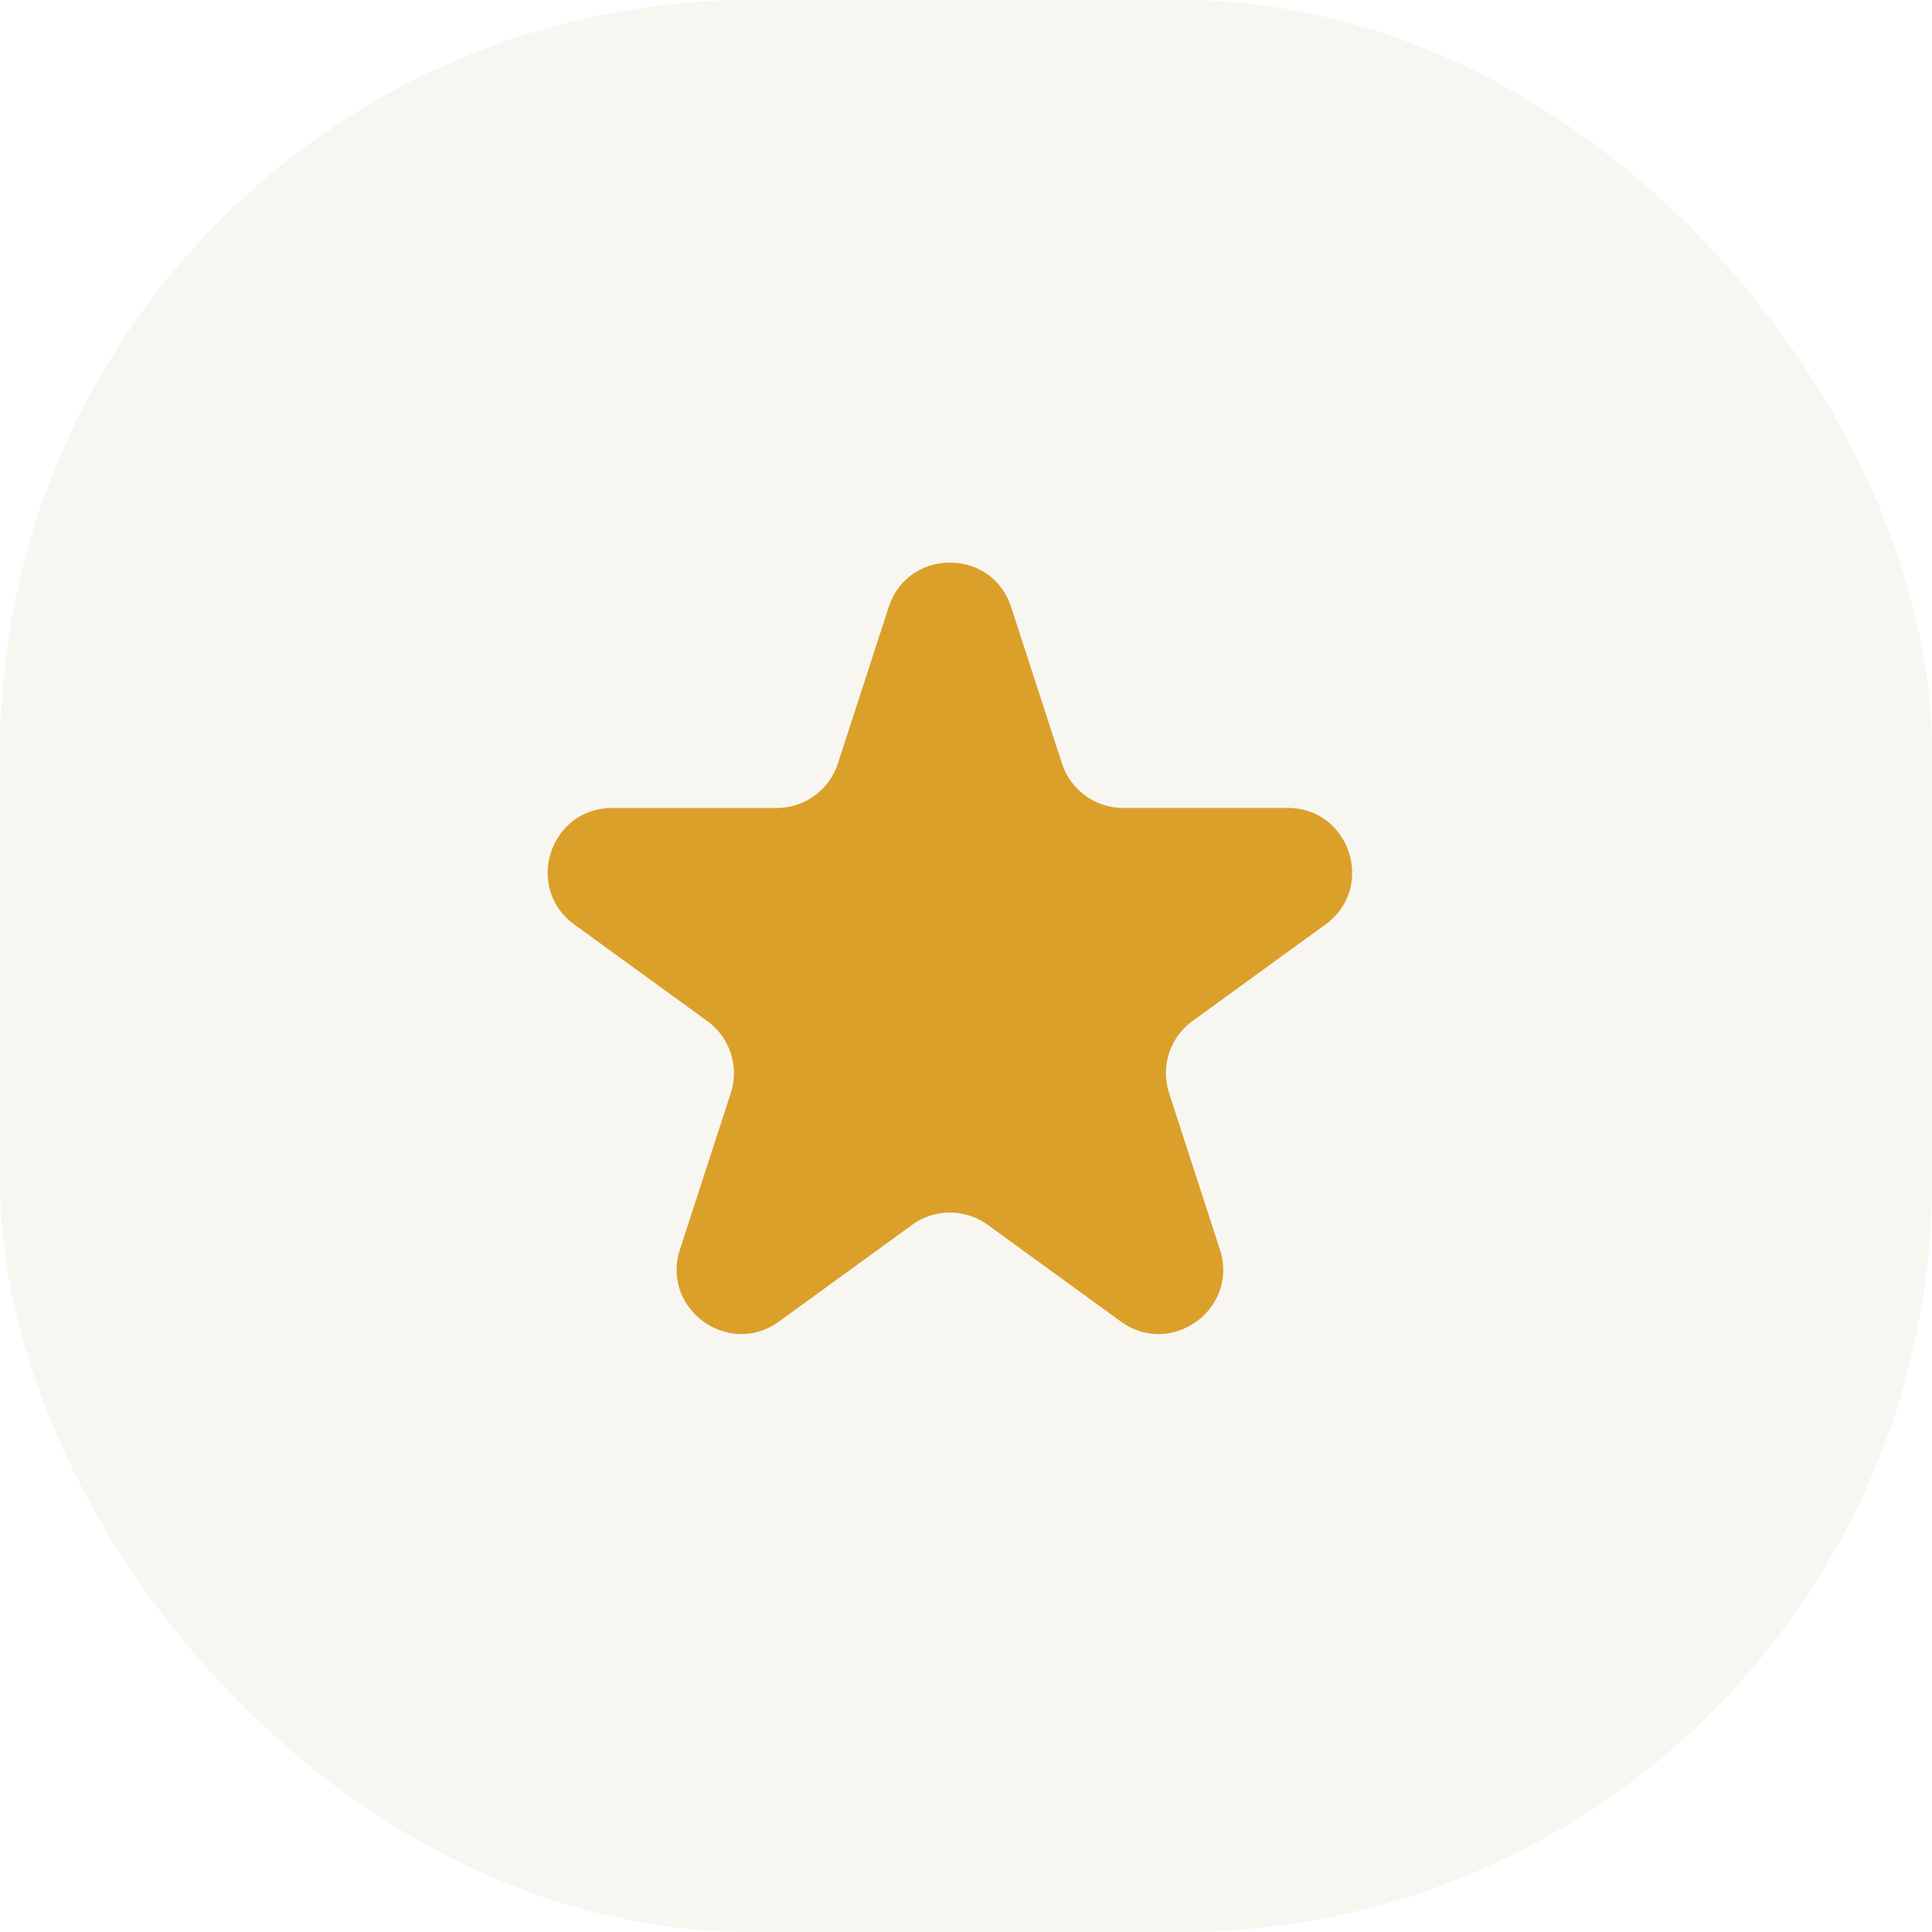 <svg width="32" height="32" fill="none" xmlns="http://www.w3.org/2000/svg"><rect width="32" height="32" rx="12.444" fill="#E8E3D4" fill-opacity=".33"/><path d="M14.72 10.056c.319-.983 1.709-.983 2.028 0l.842 2.59c.143.439.552.736 1.014.736h2.723c1.034 0 1.463 1.323.627 1.93l-2.203 1.6c-.374.272-.53.754-.387 1.193l.841 2.59c.32.983-.805 1.8-1.641 1.193l-2.203-1.6a1.067 1.067 0 00-1.254 0l-2.203 1.6c-.836.607-1.961-.21-1.642-1.193l.842-2.59a1.067 1.067 0 00-.388-1.192l-2.203-1.6c-.836-.608-.406-1.93.627-1.93h2.723c.462 0 .872-.298 1.015-.737l.841-2.59z" fill="#DBA02A"/></svg>